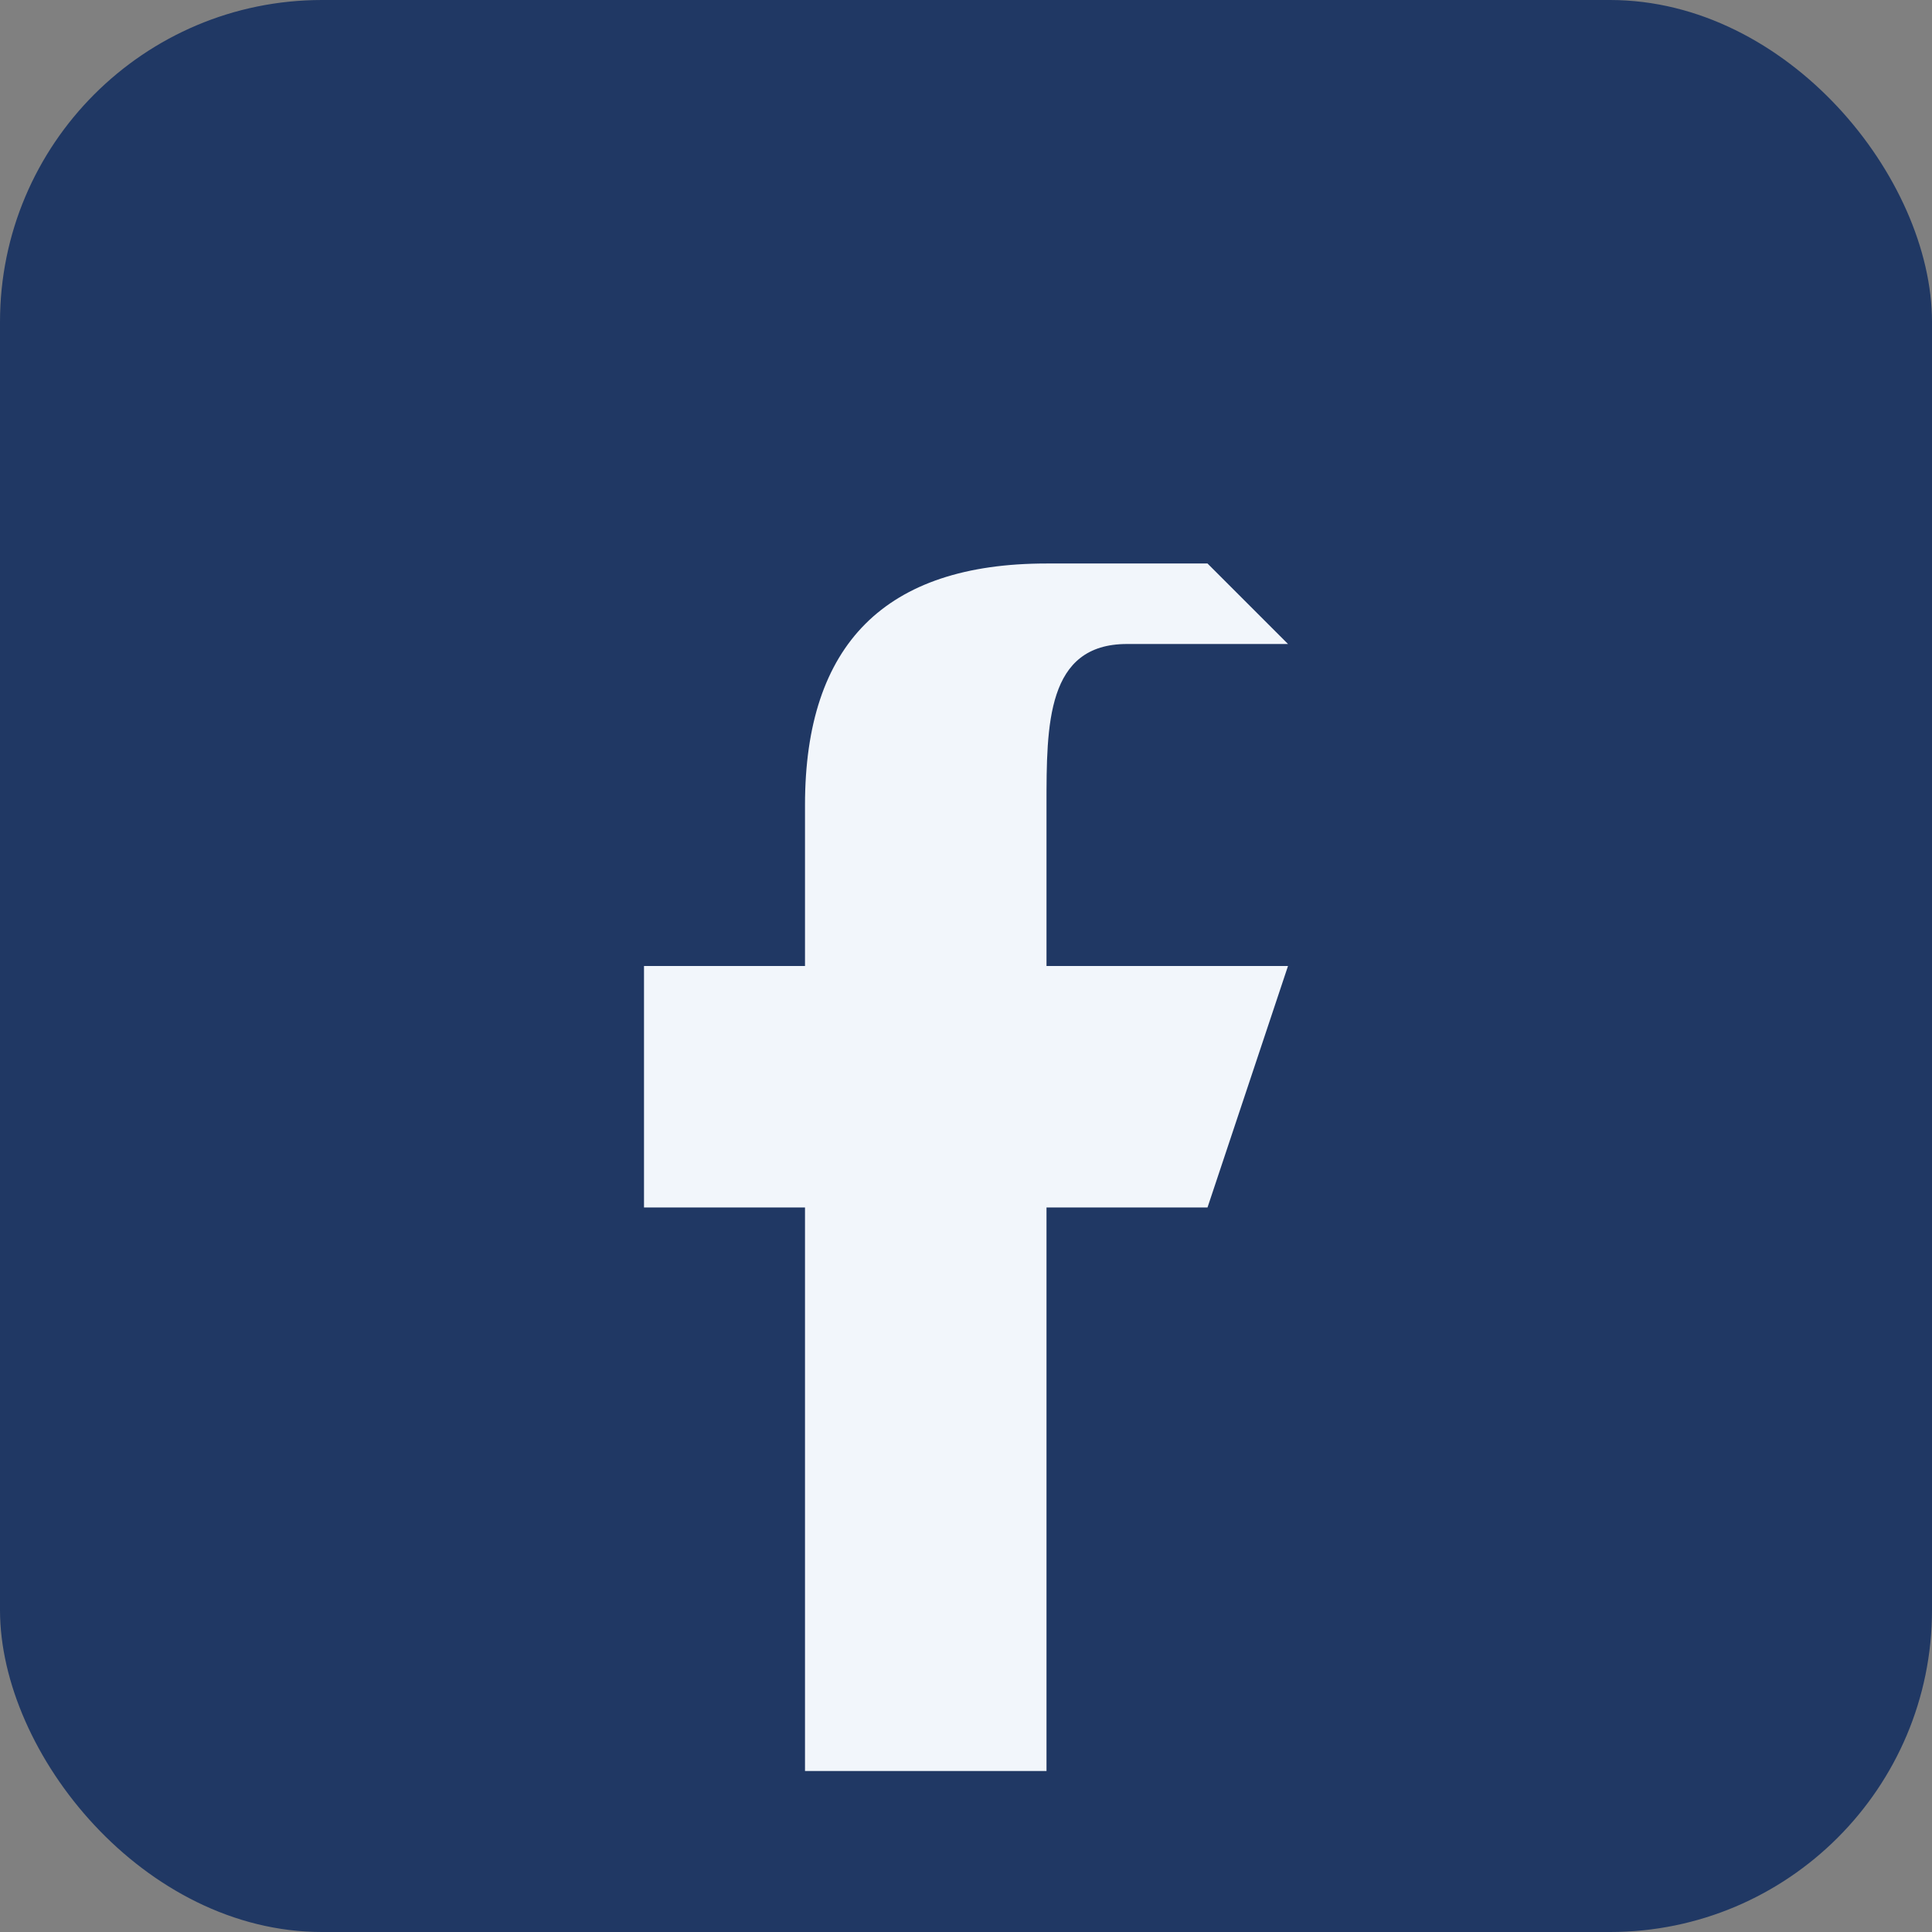 <?xml version="1.0" encoding="UTF-8"?>
<svg xmlns="http://www.w3.org/2000/svg" width="24" height="24" viewBox="0 0 24 24"><rect x="0" y="0" width="24" height="24" fill="#808080" stroke="none"/><rect width="24" height="24" rx="4" fill="#203864"/><path d="M16 8h-2c-1 0-1 1-1 2v2h3l-1 3h-2v7h-3v-7h-2v-3h2v-2c0-2 1-3 3-3h2z" fill="#F2F6FB"/></svg>